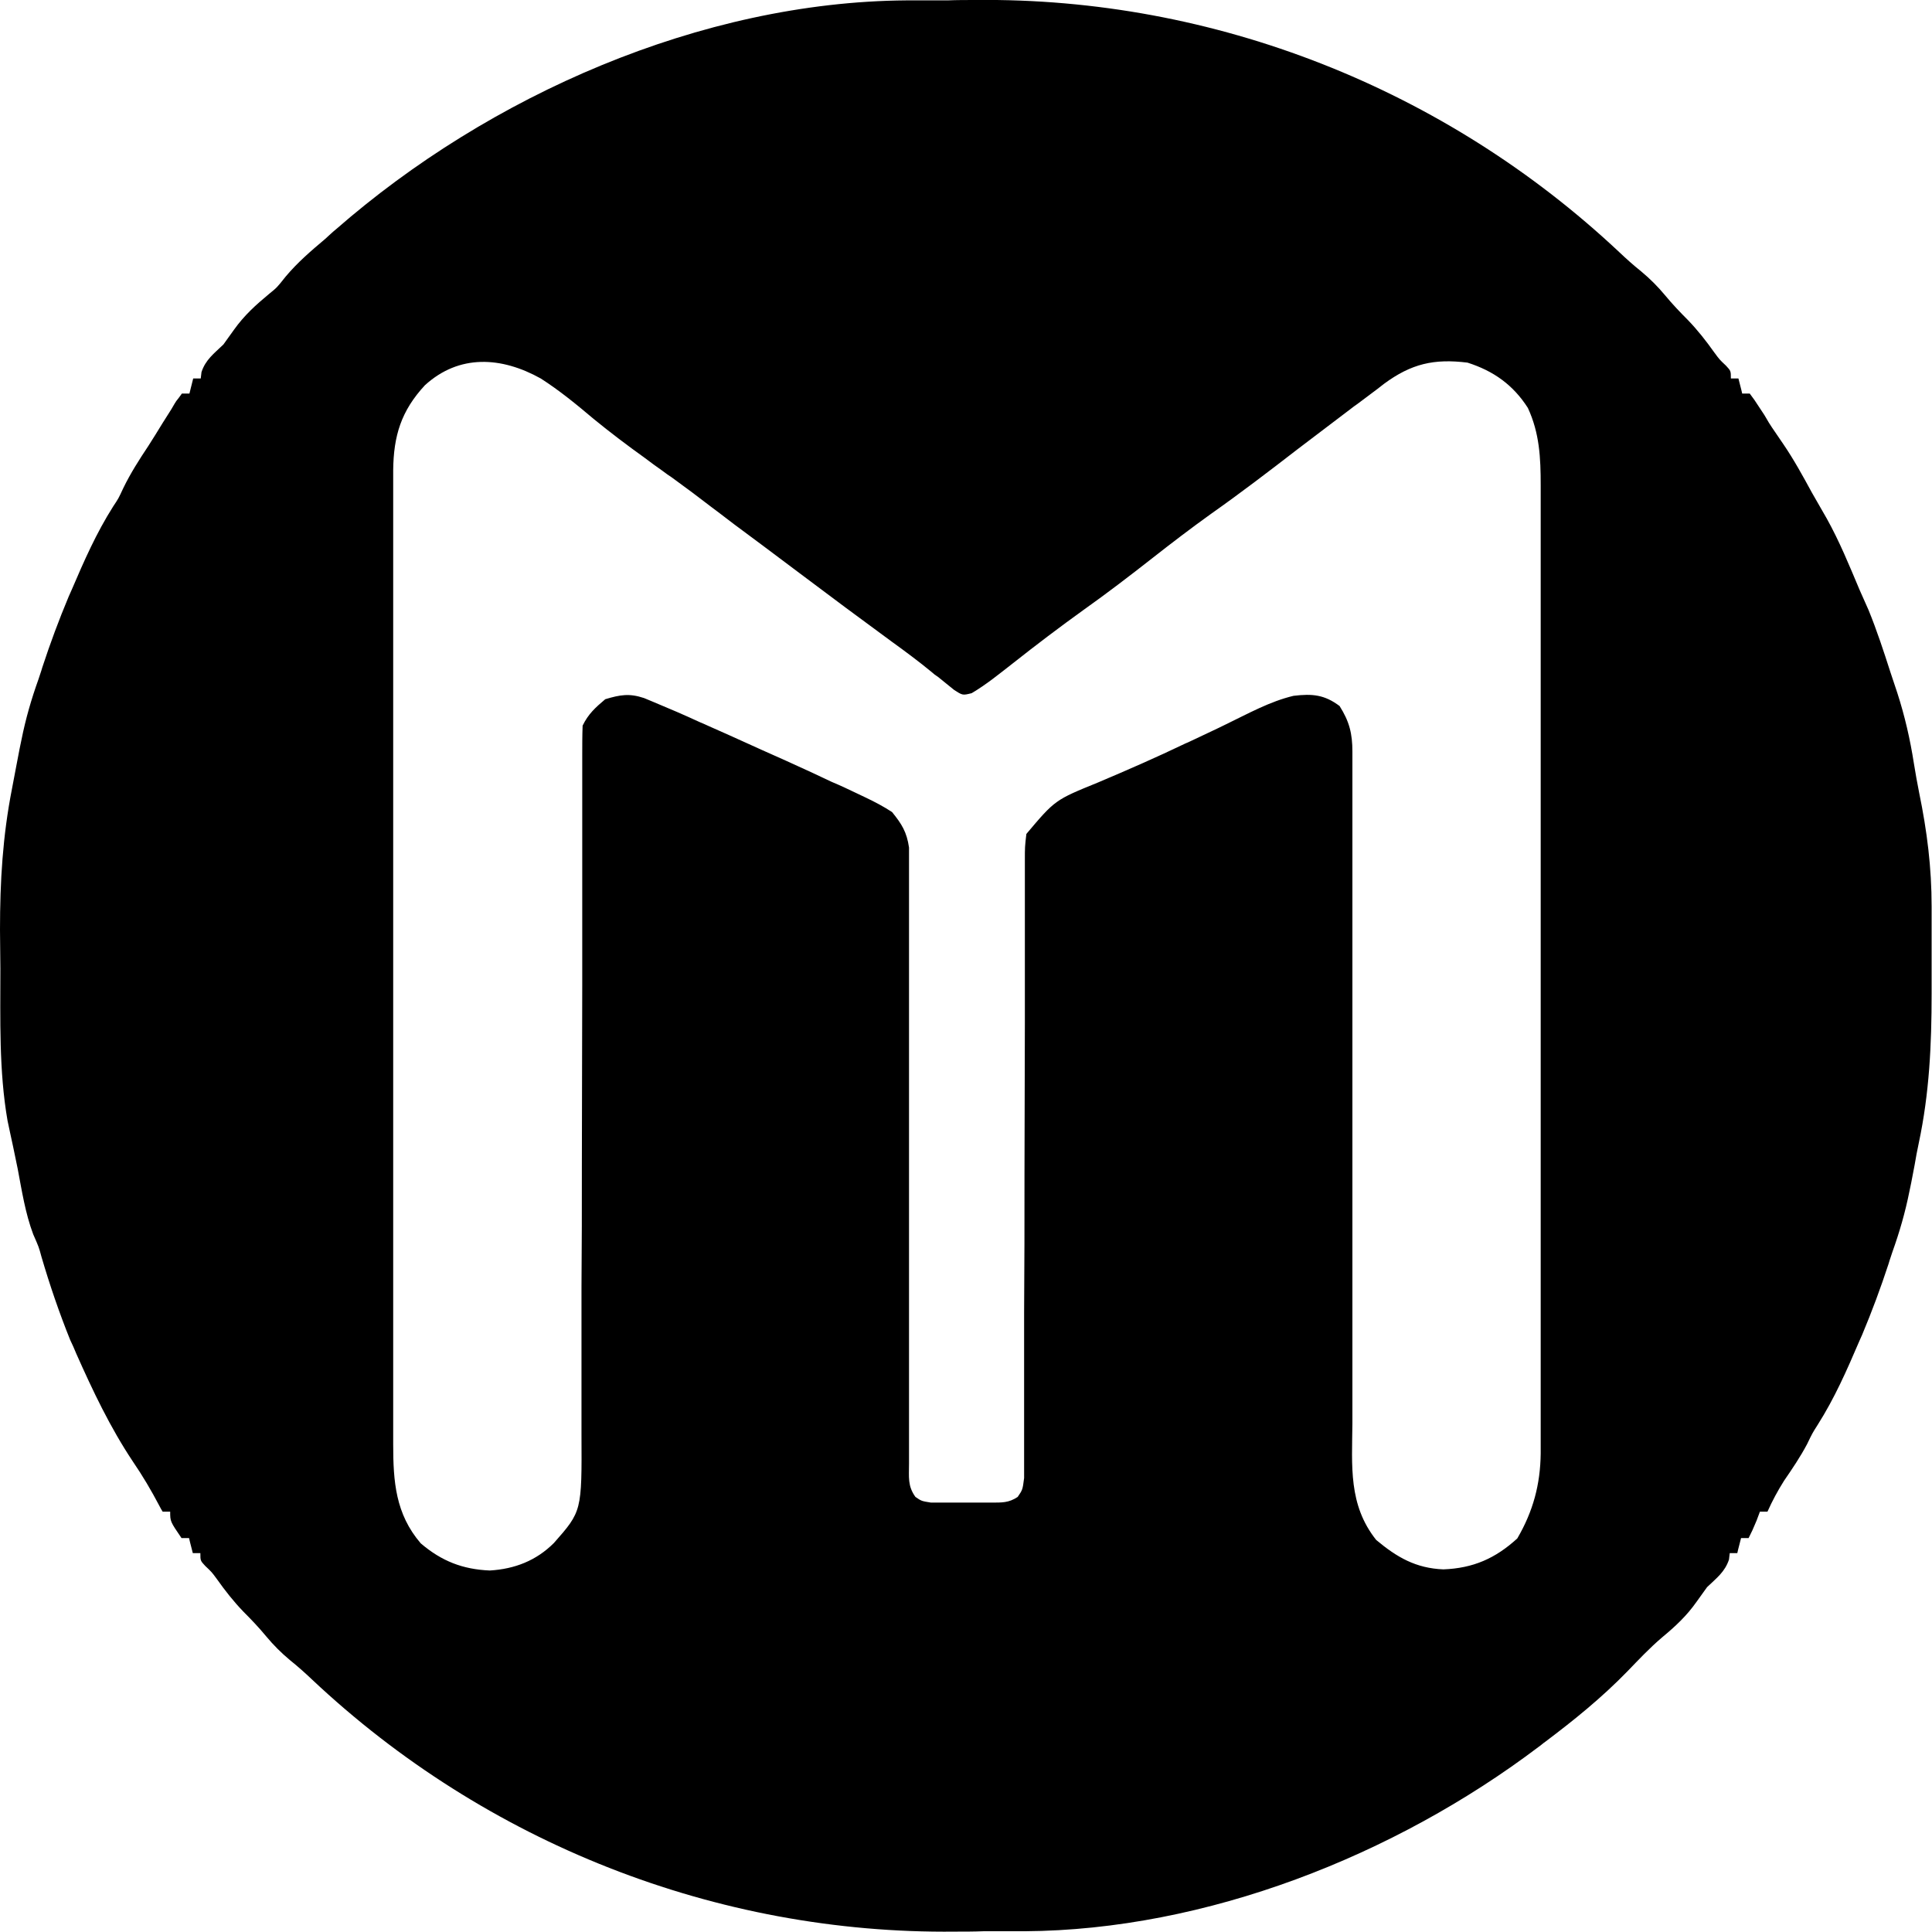 <svg xmlns="http://www.w3.org/2000/svg" xml:space="preserve" viewBox="0 0 512 512"><path d="M511.9 251.7v-11.4c0-10.4-1.2-20-3.3-30.2-.5-2.6-1-5.2-1.4-7.8-1-6.4-2.4-12.5-4.4-18.7l-1.8-5.4c-1.8-5.6-3.6-11.1-5.8-16.5l-2.4-5.4c-2.7-6.4-5.3-12.8-8.7-18.9-1.3-2.3-2.6-4.5-3.9-6.8-2.4-4.4-4.8-8.8-7.6-12.9-1-1.5-2-2.9-3-4.4-.6-.9-1.1-1.7-1.6-2.6s-1.1-1.7-1.6-2.5c-1.5-2.3-1.5-2.3-2.7-3.9h-2c-.3-1.4-.7-2.7-1-4h-2c0-2 0-2-1.3-3.4-1.7-1.6-1.7-1.6-3.1-3.5-2.2-3.1-4.4-5.9-7-8.6-2.1-2.1-4.1-4.2-6-6.5-2-2.4-4-4.4-6.4-6.4-2-1.6-3.9-3.3-5.8-5.1C383 23.5 321.8-.7 258.6 0c-2.5 0-5 0-7.5.1h-10.9C185.8.5 129.6 25.3 89 60.8c-1 .8-1.9 1.7-2.8 2.5-3.8 3.2-7.3 6.2-10.5 10-2.3 2.9-2.3 2.9-4.4 4.6-3.5 2.9-6.6 5.7-9.3 9.5-.9 1.3-1.9 2.6-2.8 3.9-2.5 2.4-4.7 4-5.8 7.3-.1.6-.1 1.1-.2 1.7h-2l-1 4h-2c-.5.7-1 1.4-1.5 2-.6.9-1.1 1.9-1.7 2.8-.6 1-1.3 2-1.9 3-1.3 2.1-2.5 4.1-3.8 6.1-2.4 3.6-4.7 7.2-6.6 11.1-1.3 2.8-1.3 2.8-2.7 4.9-4.5 7.1-7.7 14.4-11 22.1-.3.6-.5 1.2-.8 1.8-2.6 6.2-4.9 12.4-7 18.8-.3 1.1-.7 2.1-1 3.1-1.9 5.3-3.4 10.5-4.5 16-.2.8-.3 1.6-.5 2.4-.3 1.6-.6 3.2-.9 4.7-.4 1.9-.7 3.9-1.1 5.8C.7 221.6 0 233.6 0 246.4c0 3.4.1 6.9.1 10.3 0 13.4-.4 27.1 1.9 40.3.2 1.1.5 2.2.7 3.3.4 1.9.4 1.9.8 3.7.4 1.9.8 3.9 1.2 5.8 1.1 5.8 2 11.7 4.1 17.3 1.5 3.4 1.5 3.4 2.2 6 2.2 7.5 4.7 14.8 7.6 22 .6 1.2 1.1 2.4 1.6 3.6 4.4 9.9 9 19.6 15 28.6 2.6 3.8 4.9 7.7 7 11.7.3.6.6 1.1.9 1.6h2c0 2.6 0 2.6 3 7h2c.3 1.4.7 2.7 1 4h2c0 2 0 2 1.3 3.4 1.7 1.6 1.7 1.6 3.1 3.5 2.2 3.1 4.4 5.9 7 8.6 2.1 2.1 4.1 4.2 6 6.5 2 2.4 4 4.4 6.4 6.4 2 1.6 3.9 3.3 5.8 5.1 46 43.3 107.2 67.5 170.4 66.8 2.5 0 5 0 7.5-.1h10.9c48.1-.3 98.1-20 136.3-48.9.6-.4 1.1-.9 1.7-1.3 7.7-5.8 15-11.7 21.8-18.7 3-3.1 5.9-6.2 9.2-9 3.5-2.9 6.5-5.7 9.1-9.4.9-1.3 1.9-2.6 2.8-3.9 2.5-2.4 4.7-4 5.8-7.3.1-.6.1-1.1.2-1.7h2c.3-1.4.7-2.7 1-4h2c1-2 1-2 2.1-4.6l.9-2.4h2c1.3-2.9 2.7-5.5 4.4-8.2 2.2-3.2 4.3-6.3 6.1-9.7 1.4-2.9 1.4-2.9 2.8-5.1 4.5-7.1 7.7-14.4 11-22.1.3-.6.5-1.2.8-1.8 2.6-6.2 4.9-12.4 7-18.8.3-1.1.7-2.1 1-3.1 1.9-5.3 3.4-10.5 4.5-16 .2-.8.3-1.6.5-2.4.3-1.6.6-3.2.9-4.7.3-1.9.7-3.9 1.1-5.8 2.8-13.2 3.4-26 3.4-39.6zm-109.8 156c-5.8 5.3-11.7 7.9-19.6 8.2-7.3-.3-12.3-3.2-17.8-7.8-7.4-9.3-6.4-19.6-6.3-30.9v-178c0-4.8-.8-8-3.4-12.1-4-3-7.2-3.3-12.2-2.7-6.3 1.5-12 4.7-17.8 7.5-2.8 1.4-5.7 2.7-8.6 4.1-.7.3-1.4.7-2.2 1-7.7 3.7-15.5 7.1-23.3 10.4-11.3 4.6-11.3 4.6-18.9 13.6-.4 3.4-.4 3.4-.4 7.2V271c0 13.4-.1 26.7-.1 40.1 0 12.3 0 24.5-.1 36.8v43.8c-.4 3.1-.4 3.1-1.7 5-2.4 1.6-4.2 1.5-7.1 1.5h-15.9c-2.5-.4-2.5-.4-4.1-1.5-2.1-2.9-1.7-5.3-1.7-8.8V224.6c-.6-4.1-1.9-6.2-4.5-9.4-2.3-1.5-4.4-2.6-6.9-3.8-.7-.3-1.4-.7-2.1-1-2.3-1.1-4.6-2.2-7-3.2l-5.1-2.4c-4.5-2.1-9-4.1-13.5-6.1-2.8-1.3-5.6-2.5-8.4-3.8l-5.4-2.4c-.8-.4-1.6-.7-2.5-1.1-4.1-1.9-8.3-3.7-12.4-5.4l-2.4-1c-3.9-1.3-6.3-.9-10.3.3-2.6 2.2-4.5 3.9-6 7-.1 2.7-.1 5.3-.1 7.9v61c0 15.9-.1 31.8-.1 47.7 0 10.7 0 21.4-.1 32.2V380c.1 20.5.1 20.5-7.3 28.9-4.7 4.7-10.4 6.9-17 7.3-7.2-.3-12.8-2.5-18.3-7.2-6.7-7.8-7.3-16.4-7.3-26.3V124.6c.1-9.1 2.1-15.7 8.4-22.5 9.1-8.3 20.3-7.6 30.7-1.8 5 3.2 9.5 6.9 14 10.7 4.4 3.6 8.9 7 13.5 10.3 1.6 1.2 3.2 2.4 4.8 3.5 1.2.9 1.2.9 2.4 1.7 3.6 2.6 7.2 5.3 10.7 8 .7.5 1.3 1 2 1.5 1.3 1 2.5 1.9 3.8 2.9 2.6 1.9 5.2 3.9 7.8 5.8l9.6 7.2c8.1 6.1 16.3 12.2 24.5 18.2 3.6 2.6 7.1 5.2 10.5 8 .8.7.8.7 1.7 1.3 1.4 1.1 2.8 2.3 4.2 3.4 2.3 1.5 2.3 1.5 4.7.9 3.9-2.3 7.3-5.1 10.9-7.9 6.2-4.9 12.4-9.6 18.8-14.2 6.2-4.4 12.2-9 18.2-13.7 5.1-4 10.2-7.9 15.5-11.7 7.8-5.5 15.4-11.3 22.9-17.1 4.7-3.6 9.4-7.1 14.1-10.7.6-.5 1.2-.9 1.9-1.4 1.7-1.3 3.5-2.6 5.2-3.9l1.8-1.4c7.2-5.3 13.2-6.7 22.1-5.6 6.9 2.2 12.1 5.9 16 12 3.1 6.7 3.4 13.2 3.4 20.5v256.6c-.1 8.2-2 15.3-6.2 22.5"/></svg>